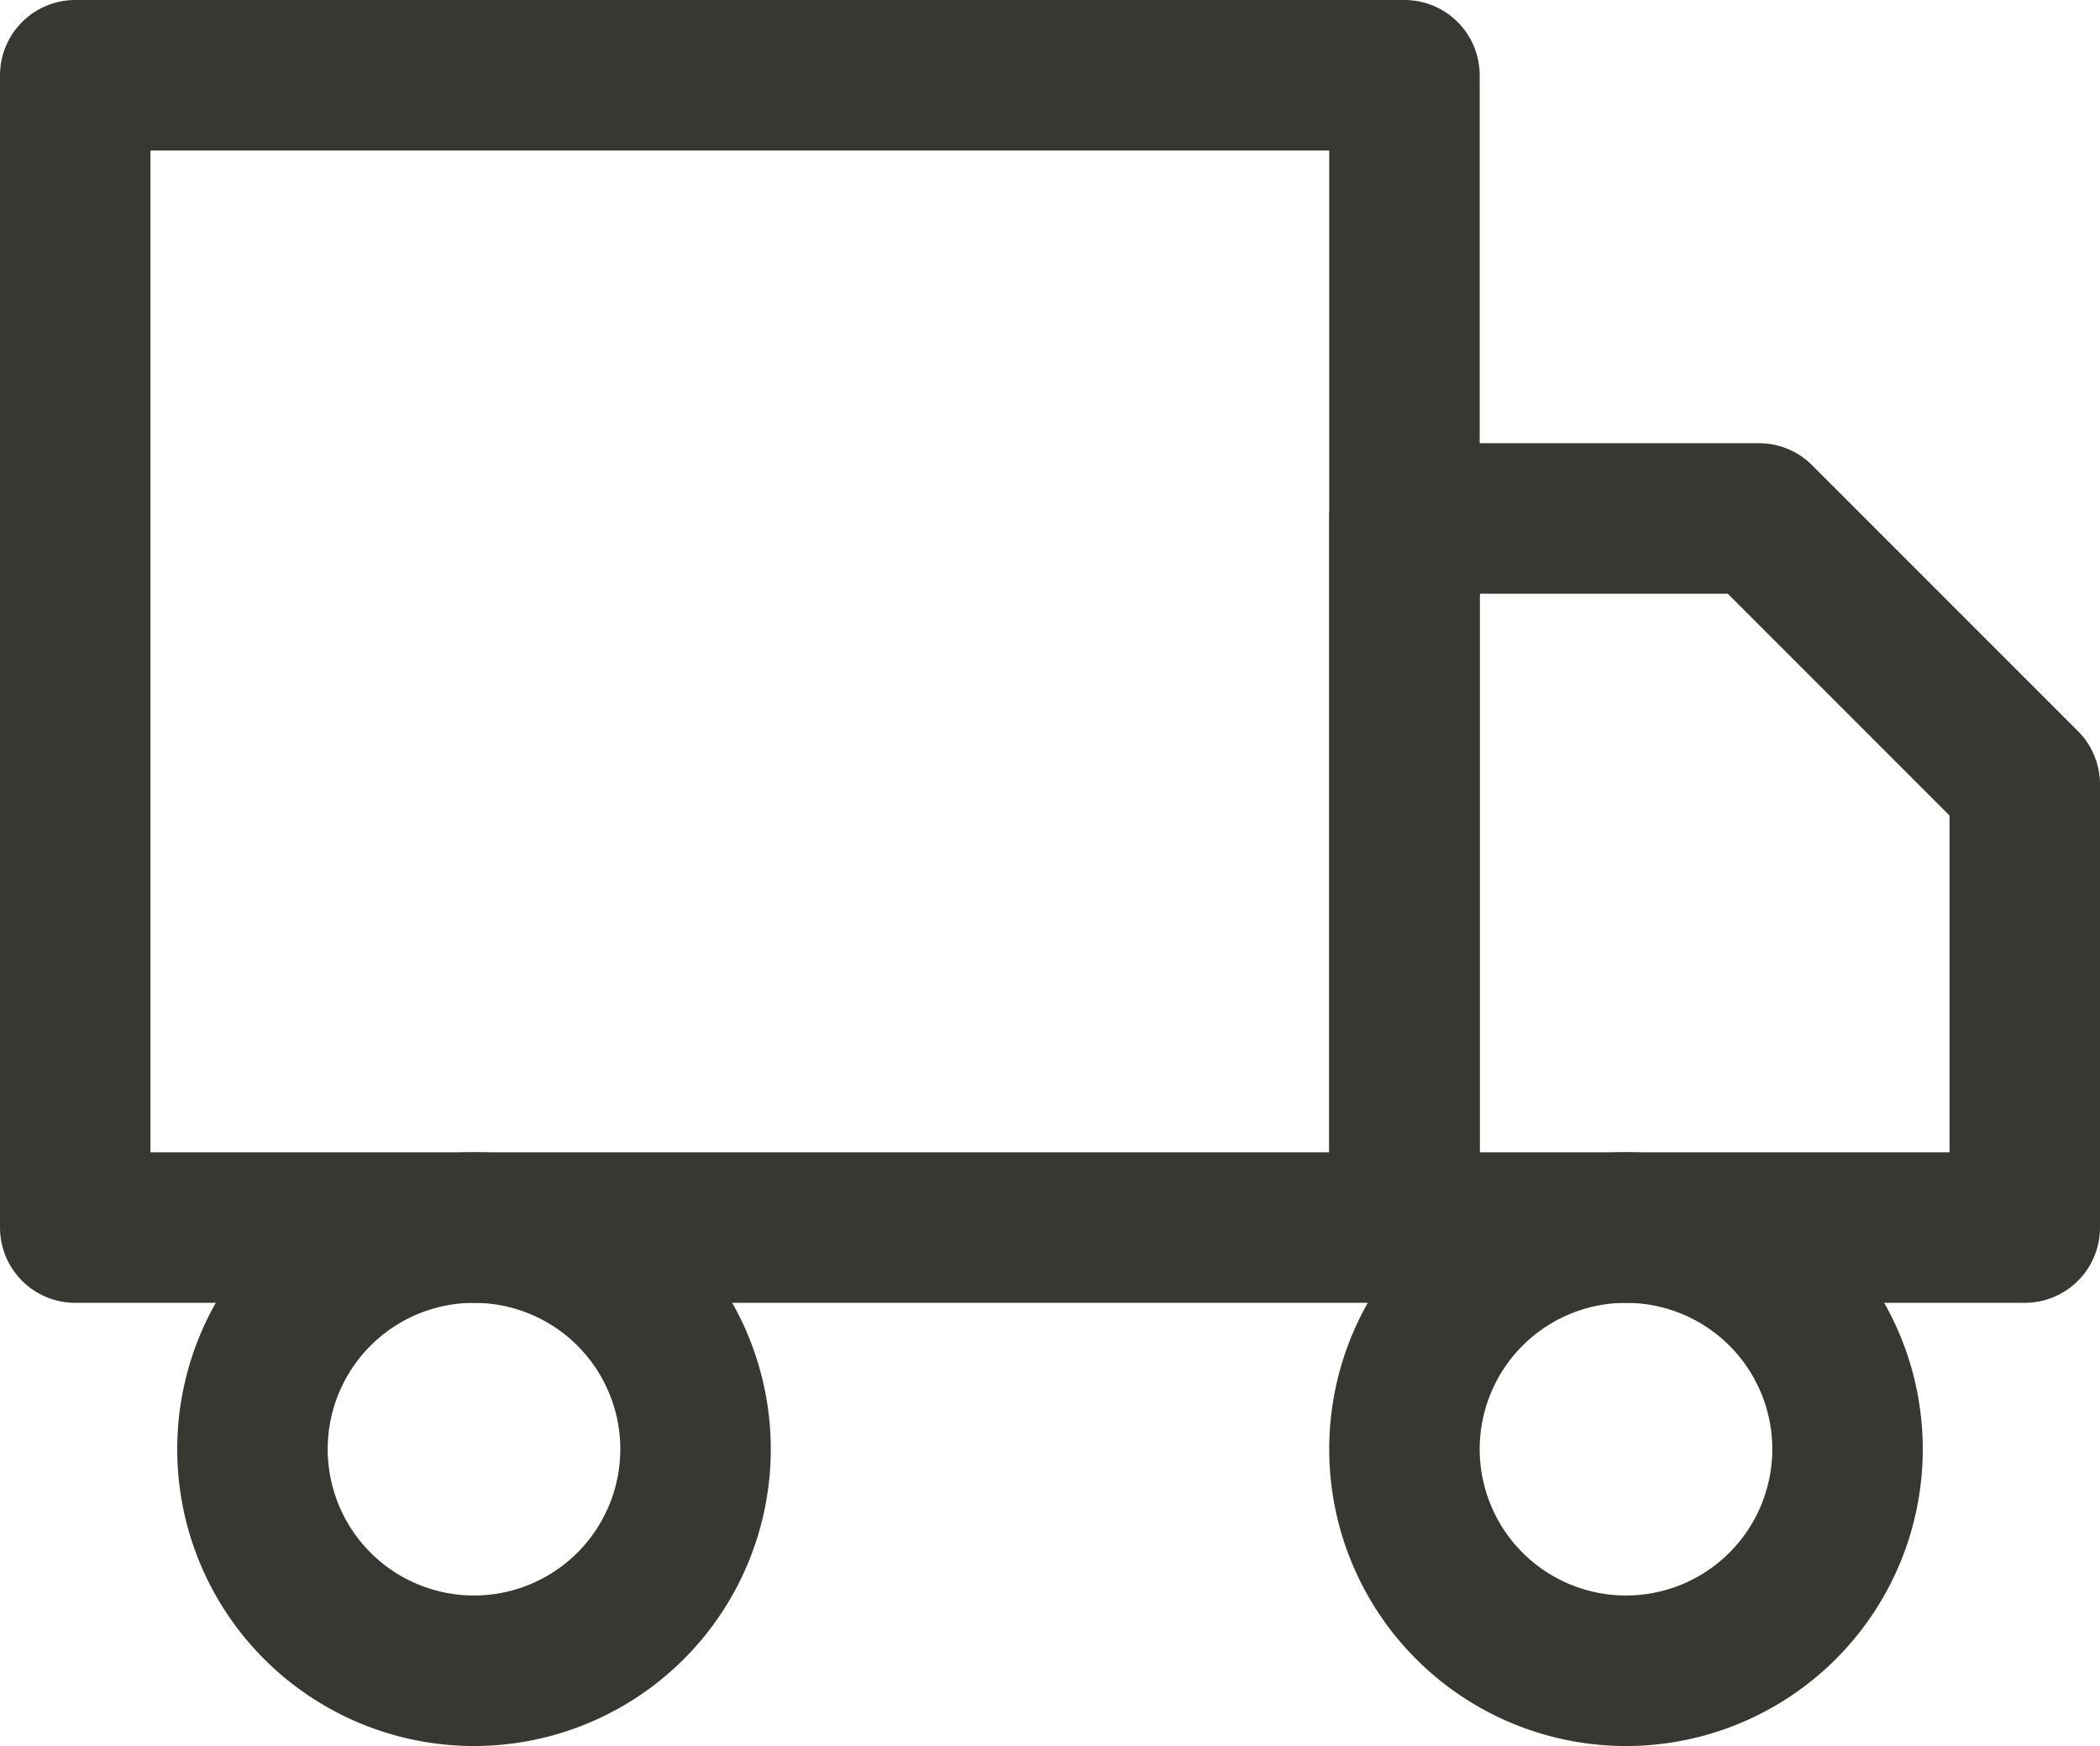 <svg xmlns="http://www.w3.org/2000/svg" width="69.778" height="58" viewBox="0 0 69.778 58"><g transform="translate(1 -2)"><path d="M1.5,4.5H45.667V42.778H1.5Z" fill="none" stroke="#373832" stroke-linecap="round" stroke-linejoin="round" stroke-width="5"/><path d="M24,12H35.778l8.833,8.833V35.556H24Z" transform="translate(21.667 7.222)" fill="none" stroke="#373832" stroke-linecap="round" stroke-linejoin="round" stroke-width="5"/><path d="M19.222,31.361A7.361,7.361,0,1,1,11.861,24a7.361,7.361,0,0,1,7.361,7.361Z" transform="translate(2.889 18.778)" fill="none" stroke="#373832" stroke-linecap="round" stroke-linejoin="round" stroke-width="5"/><path d="M38.722,31.361A7.361,7.361,0,1,1,31.361,24a7.361,7.361,0,0,1,7.361,7.361Z" transform="translate(21.667 18.778)" fill="none" stroke="#373832" stroke-linecap="round" stroke-linejoin="round" stroke-width="5"/></g></svg>